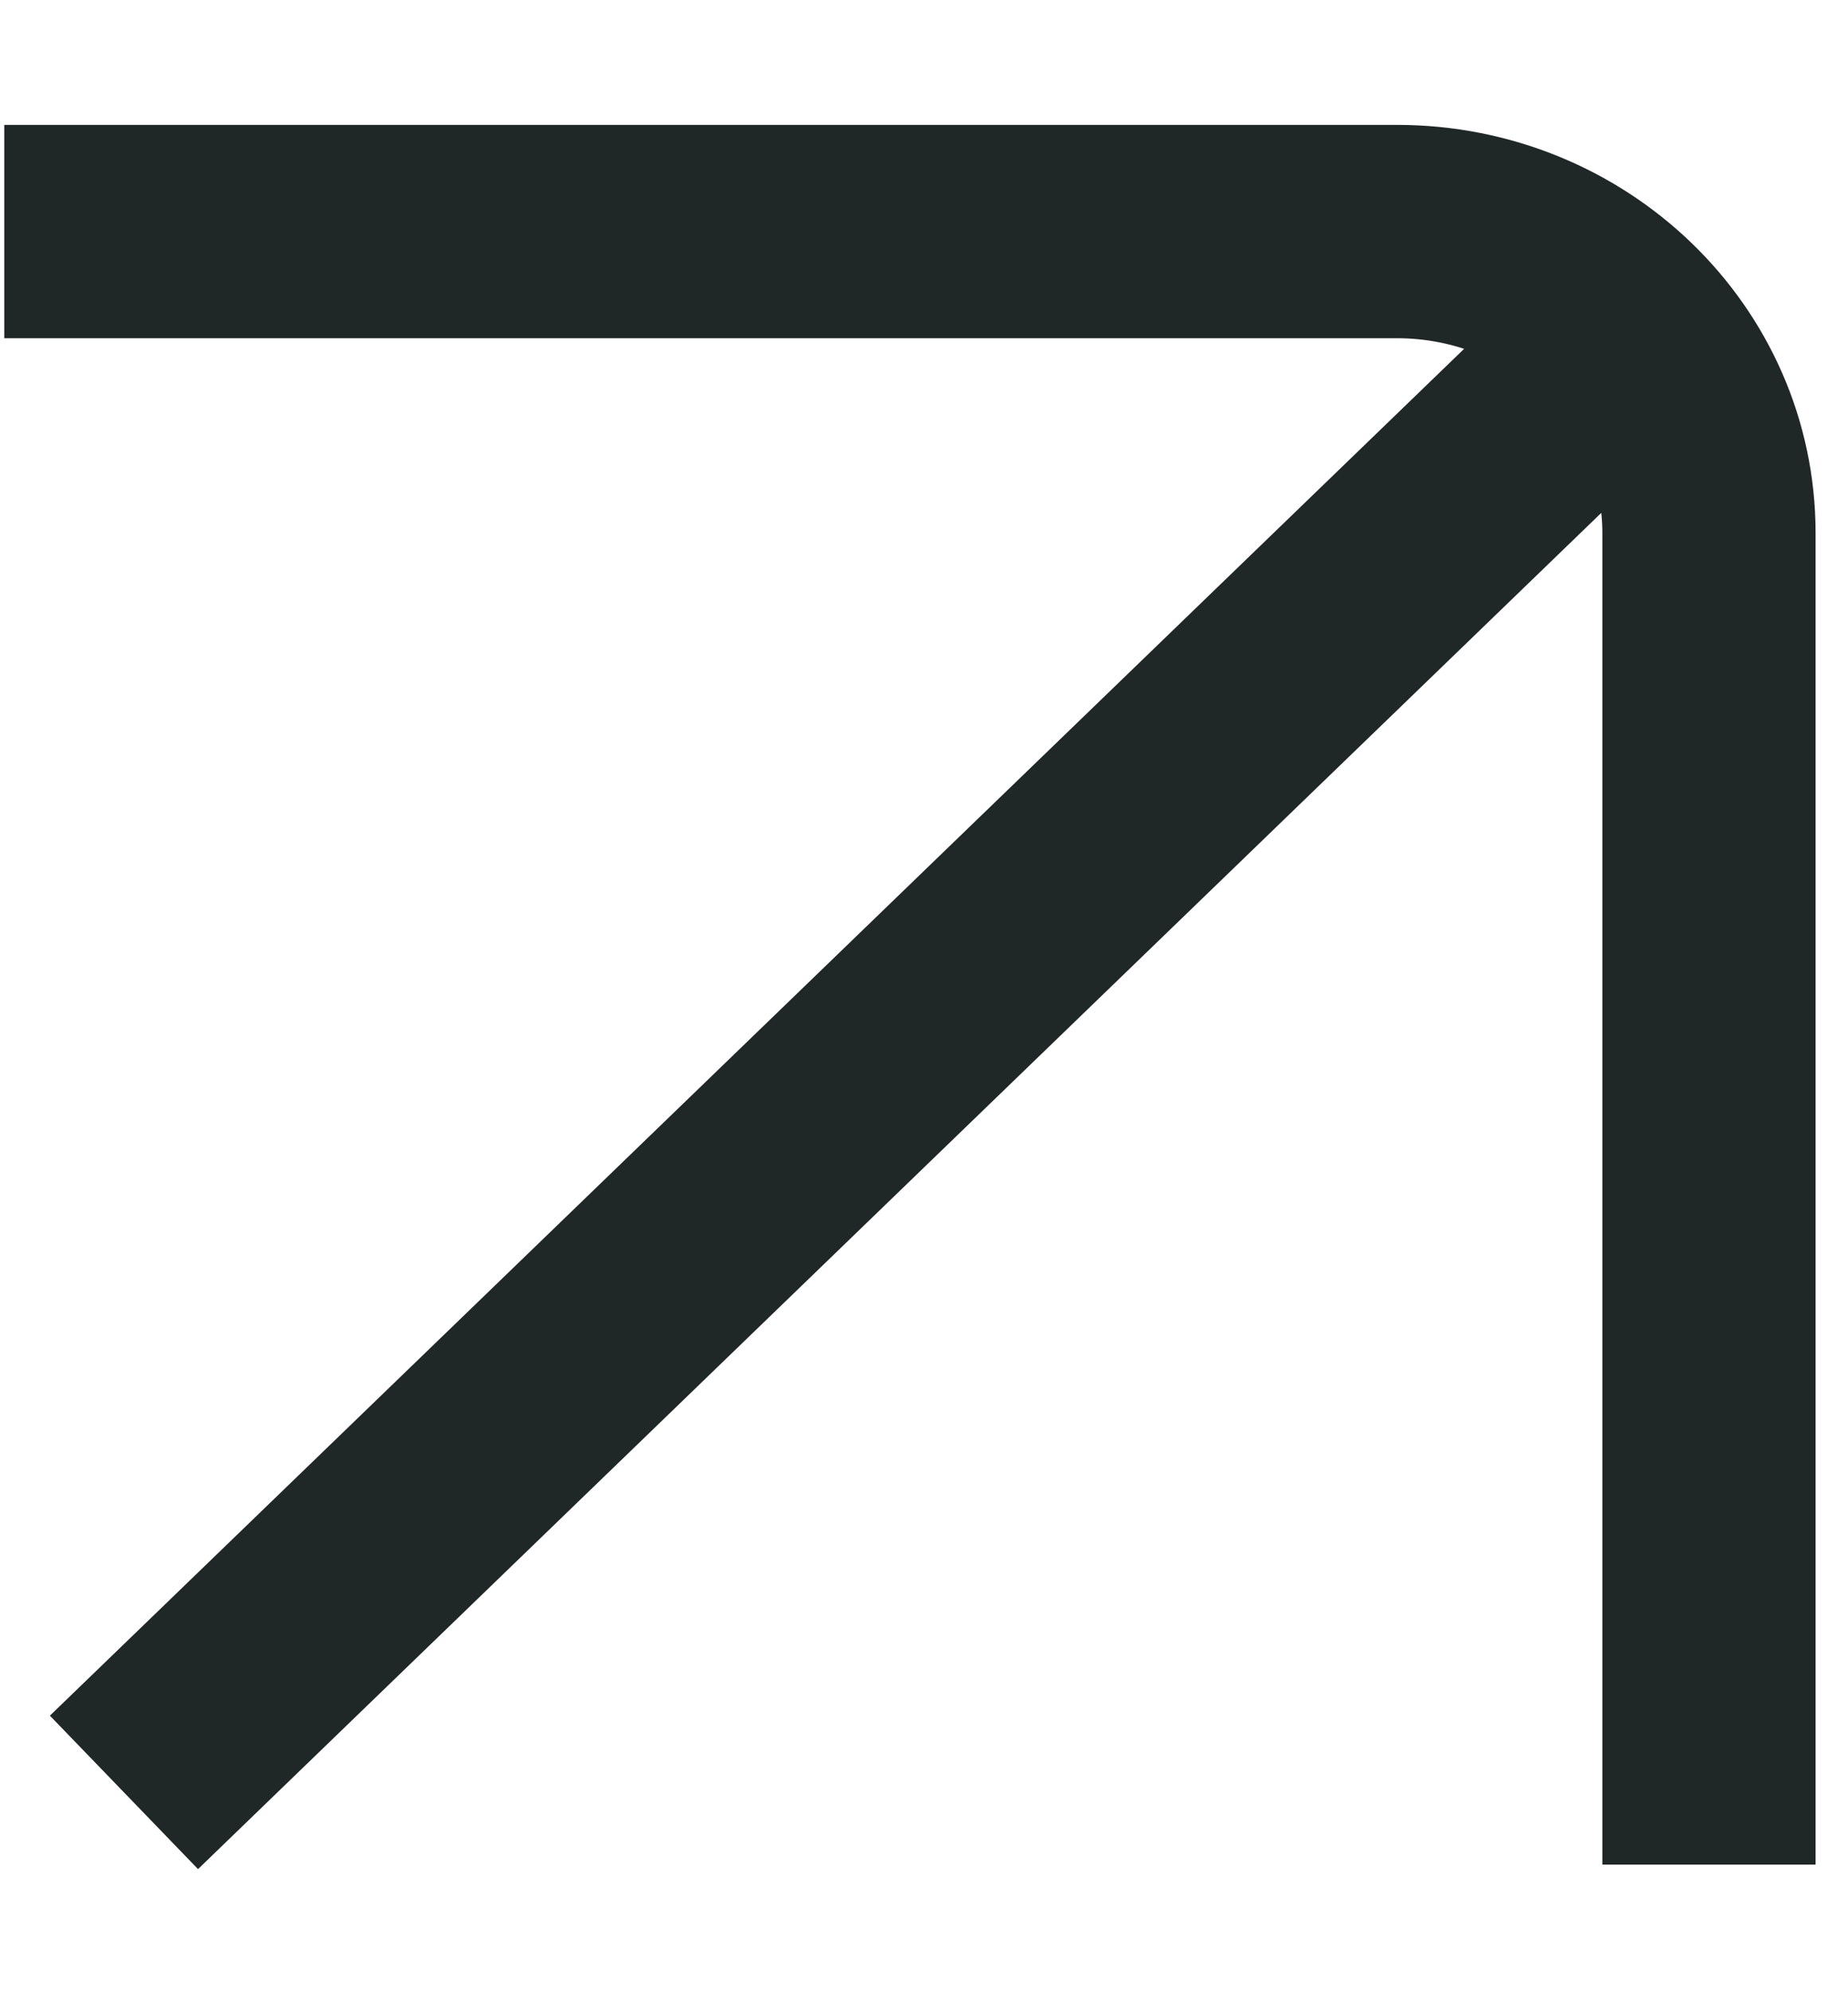 <svg xmlns="http://www.w3.org/2000/svg" width="13" height="14" viewBox="0 0 13 14" fill="none">
<path d="M0.03 1.628L9.827 1.628C11.04 1.628 12.022 2.577 12.022 3.748V13.11M0.872 12.602L11.391 2.441" stroke="#202827" stroke-width="1.5"/>
</svg>